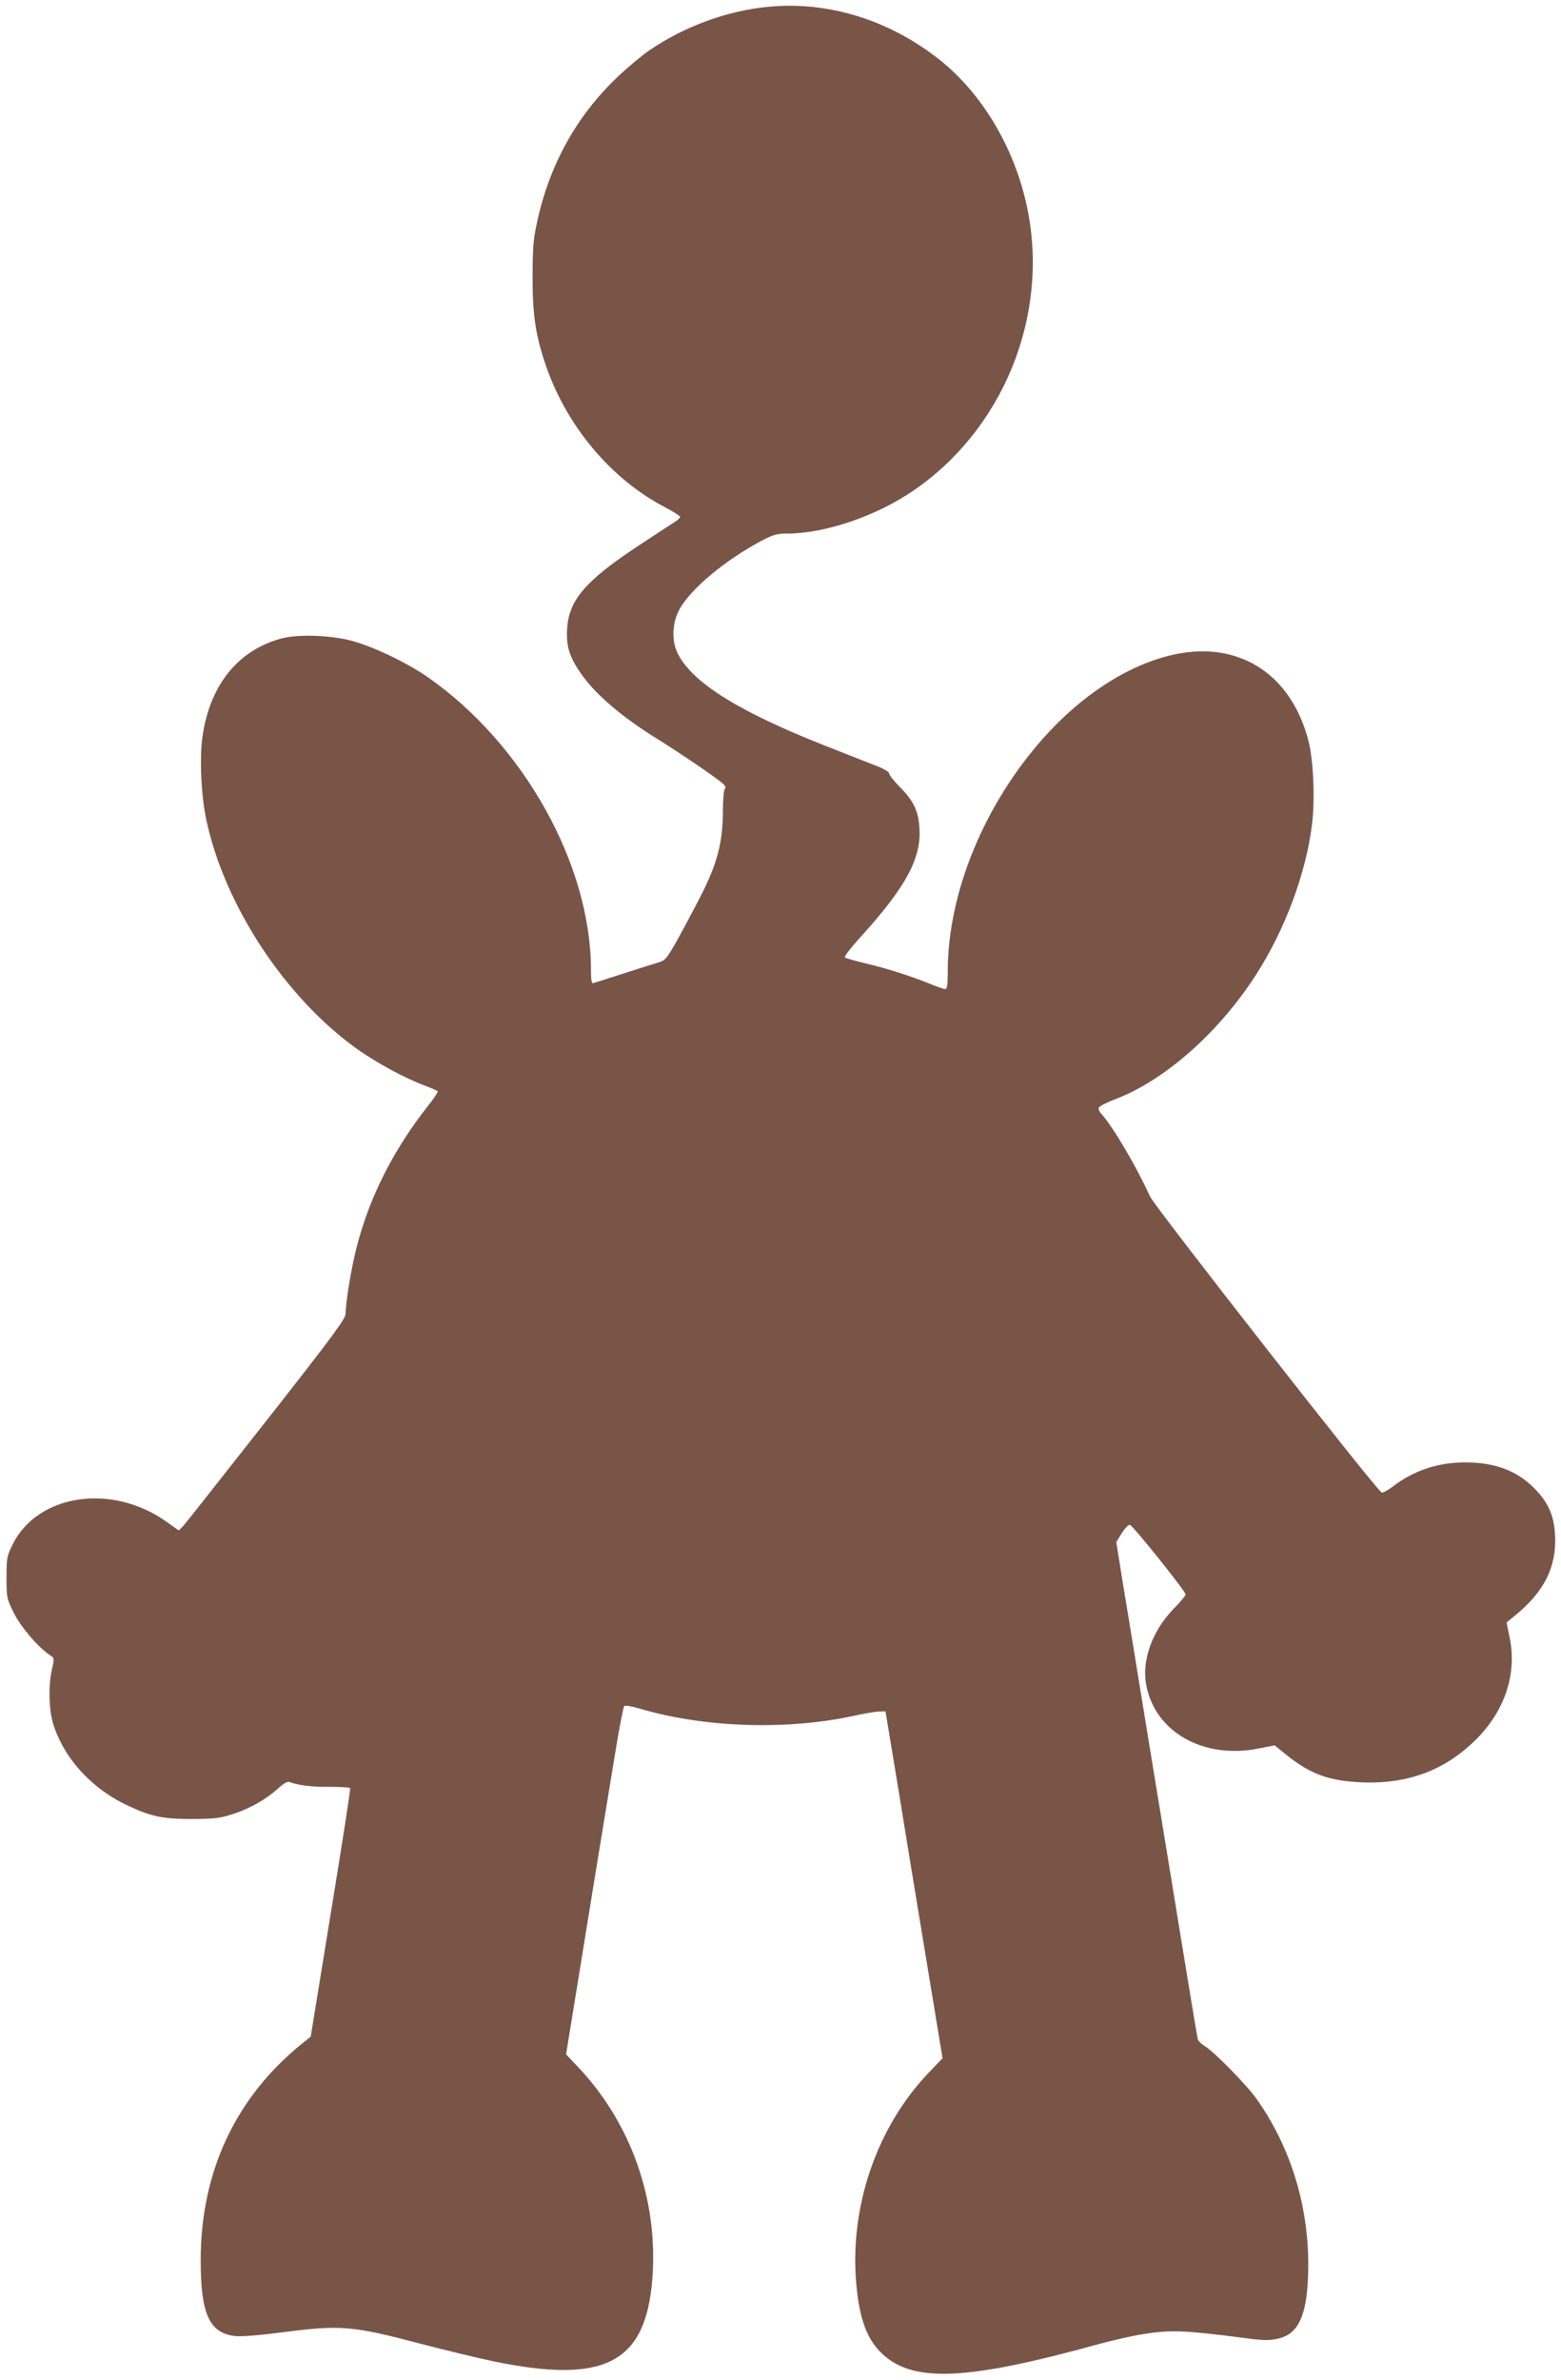<?xml version="1.0" standalone="no"?>
<!DOCTYPE svg PUBLIC "-//W3C//DTD SVG 20010904//EN"
 "http://www.w3.org/TR/2001/REC-SVG-20010904/DTD/svg10.dtd">
<svg version="1.0" xmlns="http://www.w3.org/2000/svg"
 width="840pt" height="1280pt" viewBox="0 0 840 1280"
 preserveAspectRatio="xMidYMid meet">
<g transform="translate(0,1280) scale(0.1,-0.1)"
fill="#795548" stroke="none">
<path d="M4130 12763 c-222 -22 -452 -107 -639 -236 -41 -29 -117 -92 -168
-141 -223 -212 -368 -476 -434 -786 -19 -86 -23 -138 -23 -290 -1 -206 17
-322 76 -489 113 -320 352 -602 636 -749 45 -24 82 -47 82 -52 0 -5 -12 -17
-27 -26 -16 -10 -107 -70 -203 -133 -280 -185 -369 -290 -378 -442 -6 -97 12
-153 77 -246 76 -108 217 -229 401 -343 138 -86 323 -212 360 -245 14 -13 17
-22 10 -29 -5 -5 -10 -56 -10 -114 0 -167 -28 -278 -109 -441 -38 -75 -98
-188 -133 -251 -62 -110 -67 -116 -109 -128 -24 -7 -109 -34 -189 -60 -80 -26
-151 -48 -157 -50 -10 -3 -13 17 -13 75 -1 562 -362 1210 -877 1570 -113 79
-300 168 -417 198 -113 29 -285 34 -371 11 -233 -62 -385 -250 -425 -525 -17
-114 -8 -320 20 -450 98 -461 424 -956 811 -1233 102 -73 266 -162 367 -198
34 -13 65 -26 67 -30 3 -4 -22 -41 -54 -81 -182 -231 -312 -486 -381 -754 -29
-112 -60 -299 -60 -359 0 -29 -57 -107 -426 -577 -235 -299 -437 -555 -449
-568 l-23 -23 -65 46 c-294 210 -695 151 -830 -123 -30 -62 -32 -72 -32 -176
0 -109 1 -113 39 -190 38 -77 131 -185 195 -228 24 -16 24 -17 10 -79 -19 -84
-16 -209 5 -283 56 -189 208 -357 408 -449 124 -58 186 -70 343 -70 124 1 149
4 220 27 92 30 179 80 242 138 29 26 50 38 60 34 48 -18 120 -27 215 -26 59 0
109 -3 112 -7 3 -5 -44 -307 -104 -673 l-108 -664 -44 -35 c-360 -290 -548
-691 -548 -1167 0 -289 46 -391 183 -408 33 -4 124 3 250 19 320 42 380 37
752 -61 138 -36 313 -78 390 -94 598 -124 819 -10 855 440 34 428 -115 848
-409 1153 l-55 58 72 442 c68 421 100 617 192 1177 22 135 44 249 49 254 5 5
38 0 79 -12 347 -104 795 -119 1157 -40 55 12 116 23 135 23 l35 1 67 -405
c36 -223 105 -643 153 -933 l87 -528 -74 -77 c-281 -294 -428 -724 -390 -1140
17 -190 60 -301 144 -377 169 -153 459 -138 1173 60 72 19 173 42 225 50 152
24 223 21 542 -20 102 -14 137 -15 181 -5 120 24 166 136 167 397 0 325 -96
636 -278 893 -52 74 -231 257 -280 285 -17 11 -34 26 -36 35 -3 8 -46 267 -96
575 -50 308 -132 805 -181 1105 -49 300 -105 646 -126 770 l-36 225 29 48 c17
27 35 46 44 45 16 -3 299 -356 300 -374 0 -7 -29 -41 -64 -77 -115 -117 -173
-277 -148 -410 47 -253 308 -401 604 -342 l87 17 57 -46 c132 -108 235 -146
414 -153 248 -10 451 67 617 235 151 152 215 348 178 537 l-18 88 44 36 c159
129 226 263 217 434 -5 105 -38 179 -113 253 -93 94 -212 138 -370 138 -146 0
-277 -43 -389 -129 -26 -20 -54 -35 -61 -33 -23 5 -1222 1538 -1247 1593 -68
152 -199 375 -260 442 -12 12 -18 28 -15 35 2 8 43 28 89 46 264 100 553 355
753 663 158 244 272 548 305 813 17 134 8 347 -19 451 -67 258 -230 427 -456
471 -291 57 -668 -119 -966 -451 -323 -361 -519 -837 -519 -1262 0 -72 -3 -93
-14 -93 -7 0 -46 13 -86 30 -96 39 -233 83 -350 110 -52 13 -99 26 -104 30 -4
5 37 58 92 118 234 259 318 412 310 570 -4 97 -31 154 -107 230 -31 32 -56 63
-56 71 0 9 -29 26 -70 42 -39 15 -158 62 -265 104 -468 184 -719 339 -801 496
-36 68 -33 166 6 239 61 113 249 269 448 374 58 30 79 36 132 36 202 0 478 93
677 229 486 330 734 940 617 1516 -65 320 -239 617 -470 801 -272 217 -605
320 -929 287z"/>
</g>
</svg>
